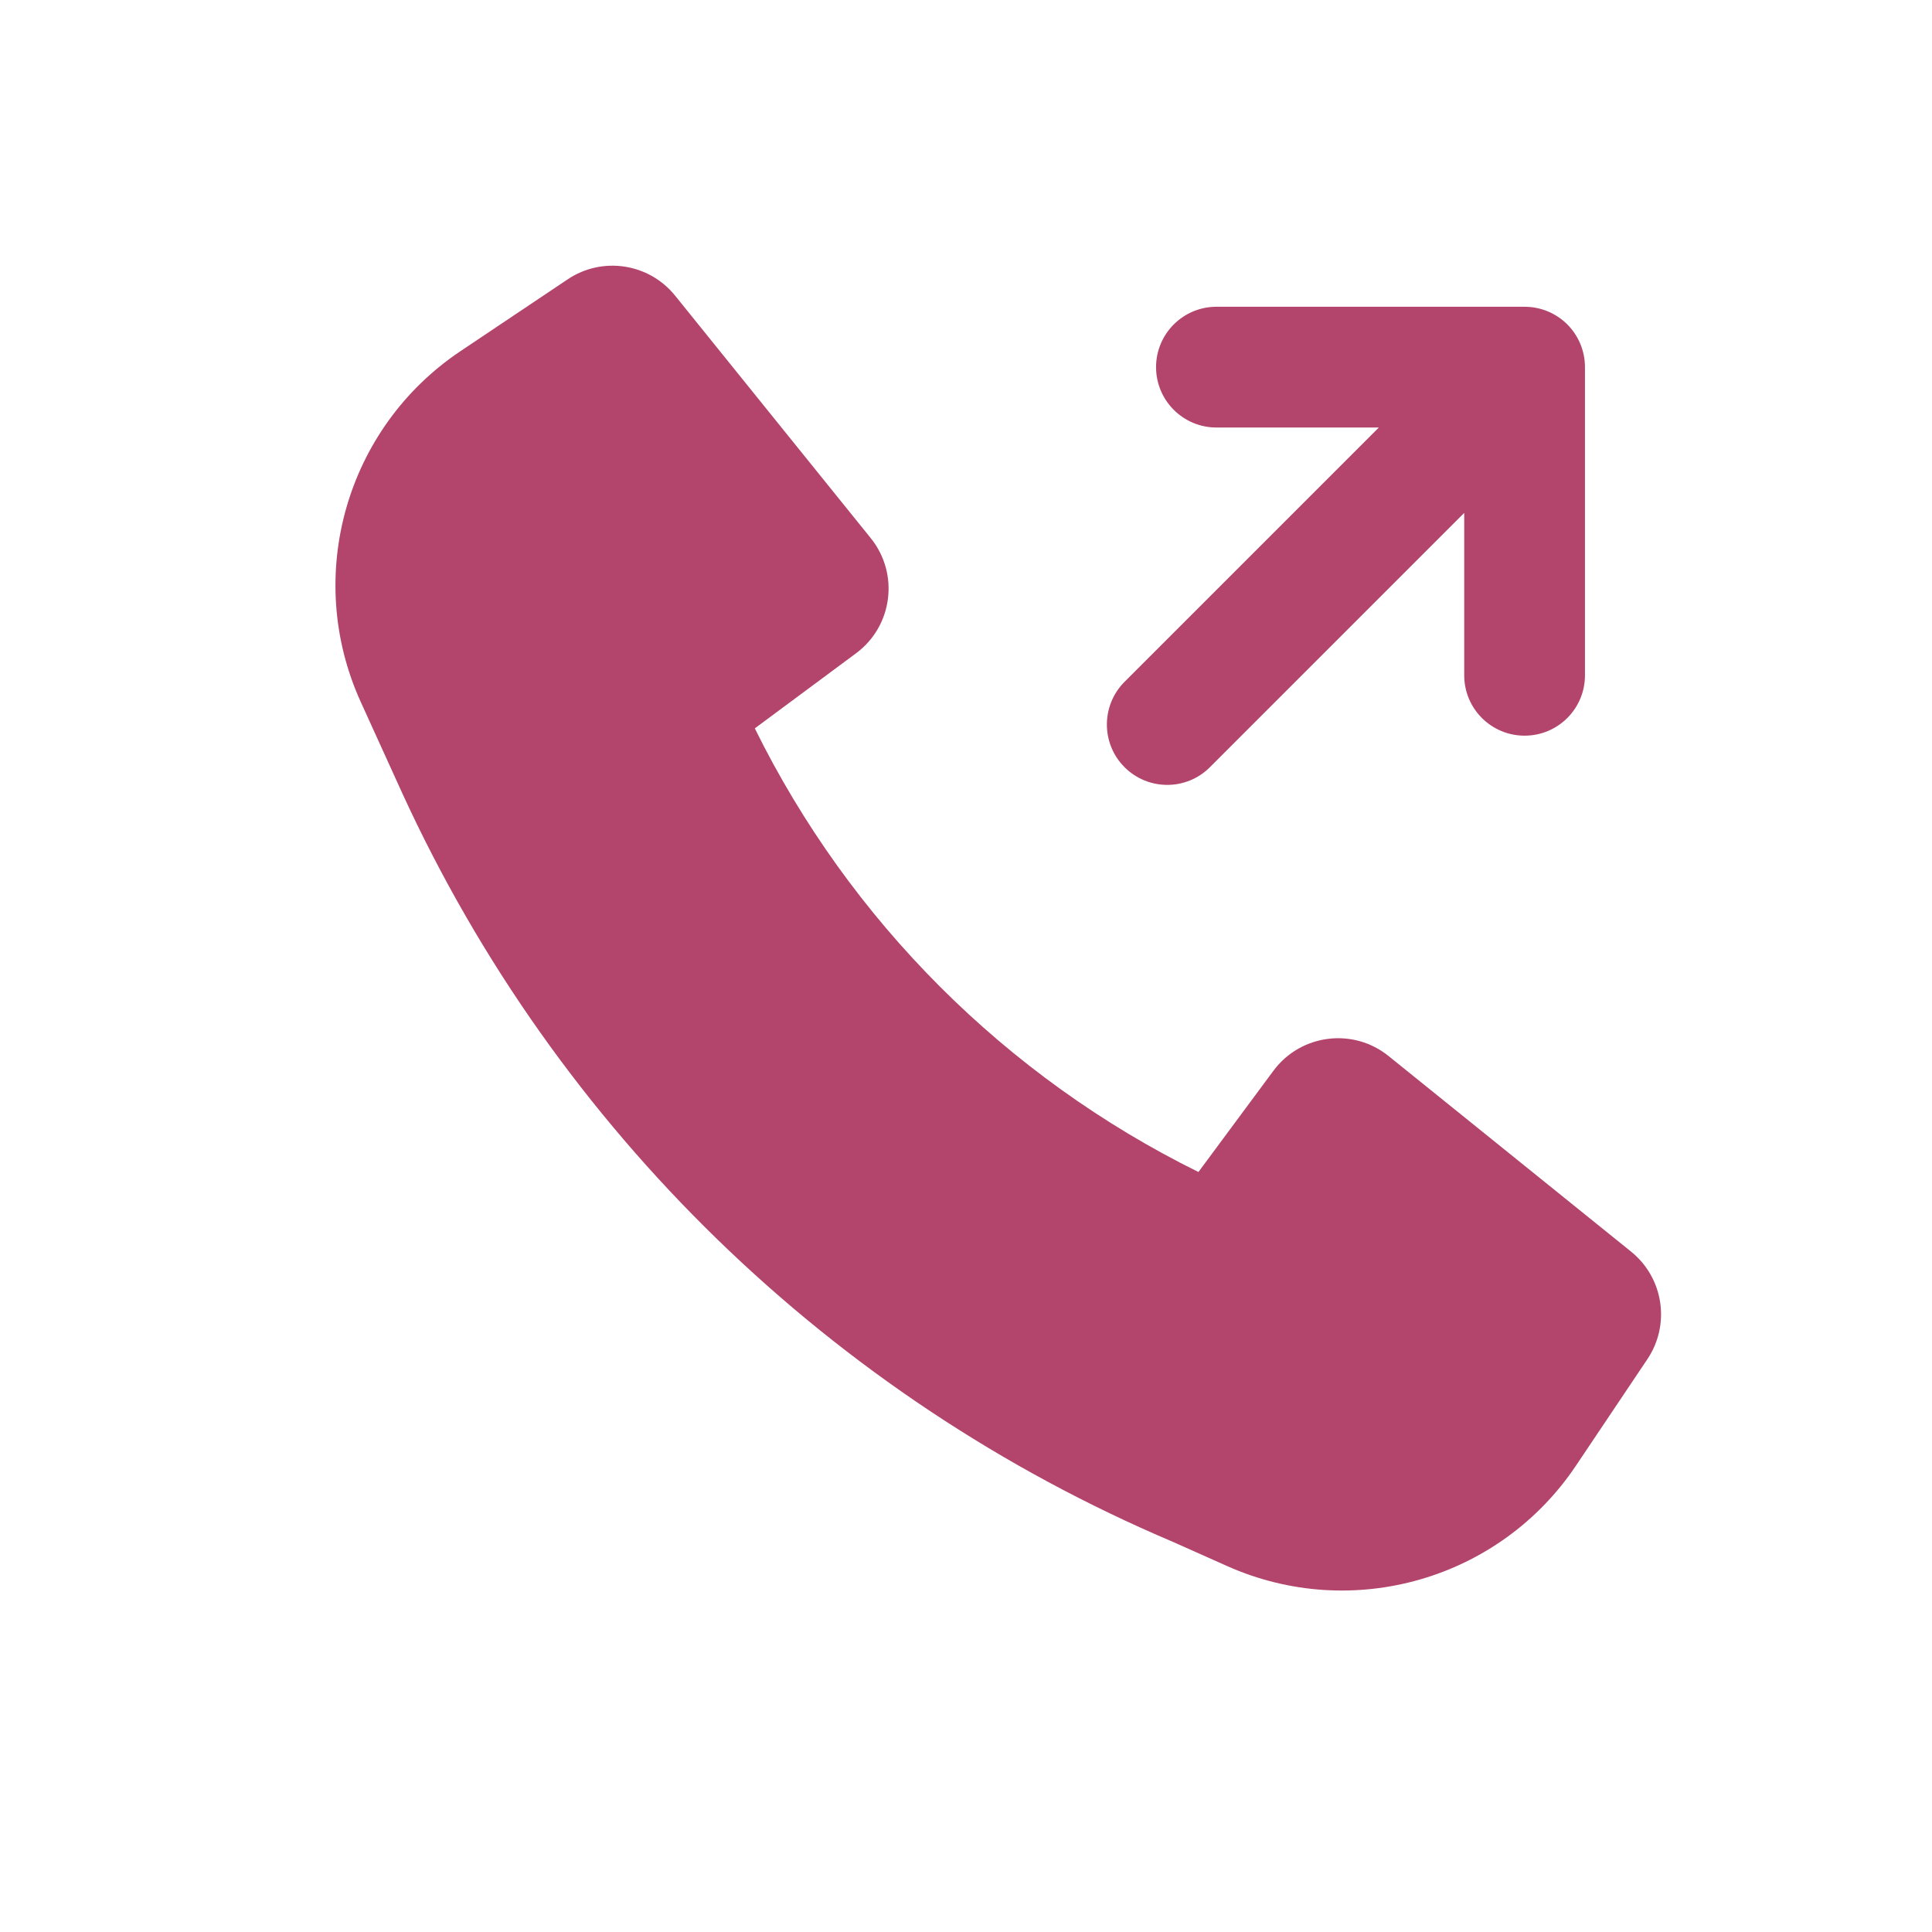 <?xml version="1.0" encoding="UTF-8"?> <svg xmlns="http://www.w3.org/2000/svg" width="32" height="32" viewBox="0 0 32 32" fill="none"> <path fill-rule="evenodd" clip-rule="evenodd" d="M25.96 5.374C26.147 5.561 26.252 5.816 26.252 6.081V11.185C26.252 11.738 25.805 12.185 25.252 12.185C24.7 12.185 24.252 11.738 24.252 11.185V8.495L20.04 12.707C19.65 13.098 19.017 13.098 18.626 12.707C18.236 12.317 18.236 11.684 18.626 11.293L22.838 7.081L20.148 7.081C19.596 7.081 19.148 6.633 19.148 6.081C19.148 5.529 19.596 5.081 20.148 5.081L25.252 5.081C25.518 5.081 25.772 5.186 25.96 5.374Z" fill="#B3446C"></path> <path d="M6.667 13.147C9.222 18.713 13.769 23.137 19.422 25.536L20.328 25.94C22.401 26.863 24.838 26.162 26.102 24.277L27.286 22.512C27.671 21.938 27.554 21.165 27.016 20.731L23 17.492C22.411 17.016 21.543 17.127 21.092 17.735L19.85 19.412C16.662 17.839 14.074 15.251 12.502 12.064L14.178 10.821C14.787 10.37 14.898 9.503 14.422 8.913L11.182 4.897C10.748 4.359 9.975 4.242 9.402 4.627L7.624 5.818C5.728 7.09 5.03 9.547 5.975 11.626L6.666 13.145L6.667 13.147Z" fill="#B3446C"></path> </svg> 